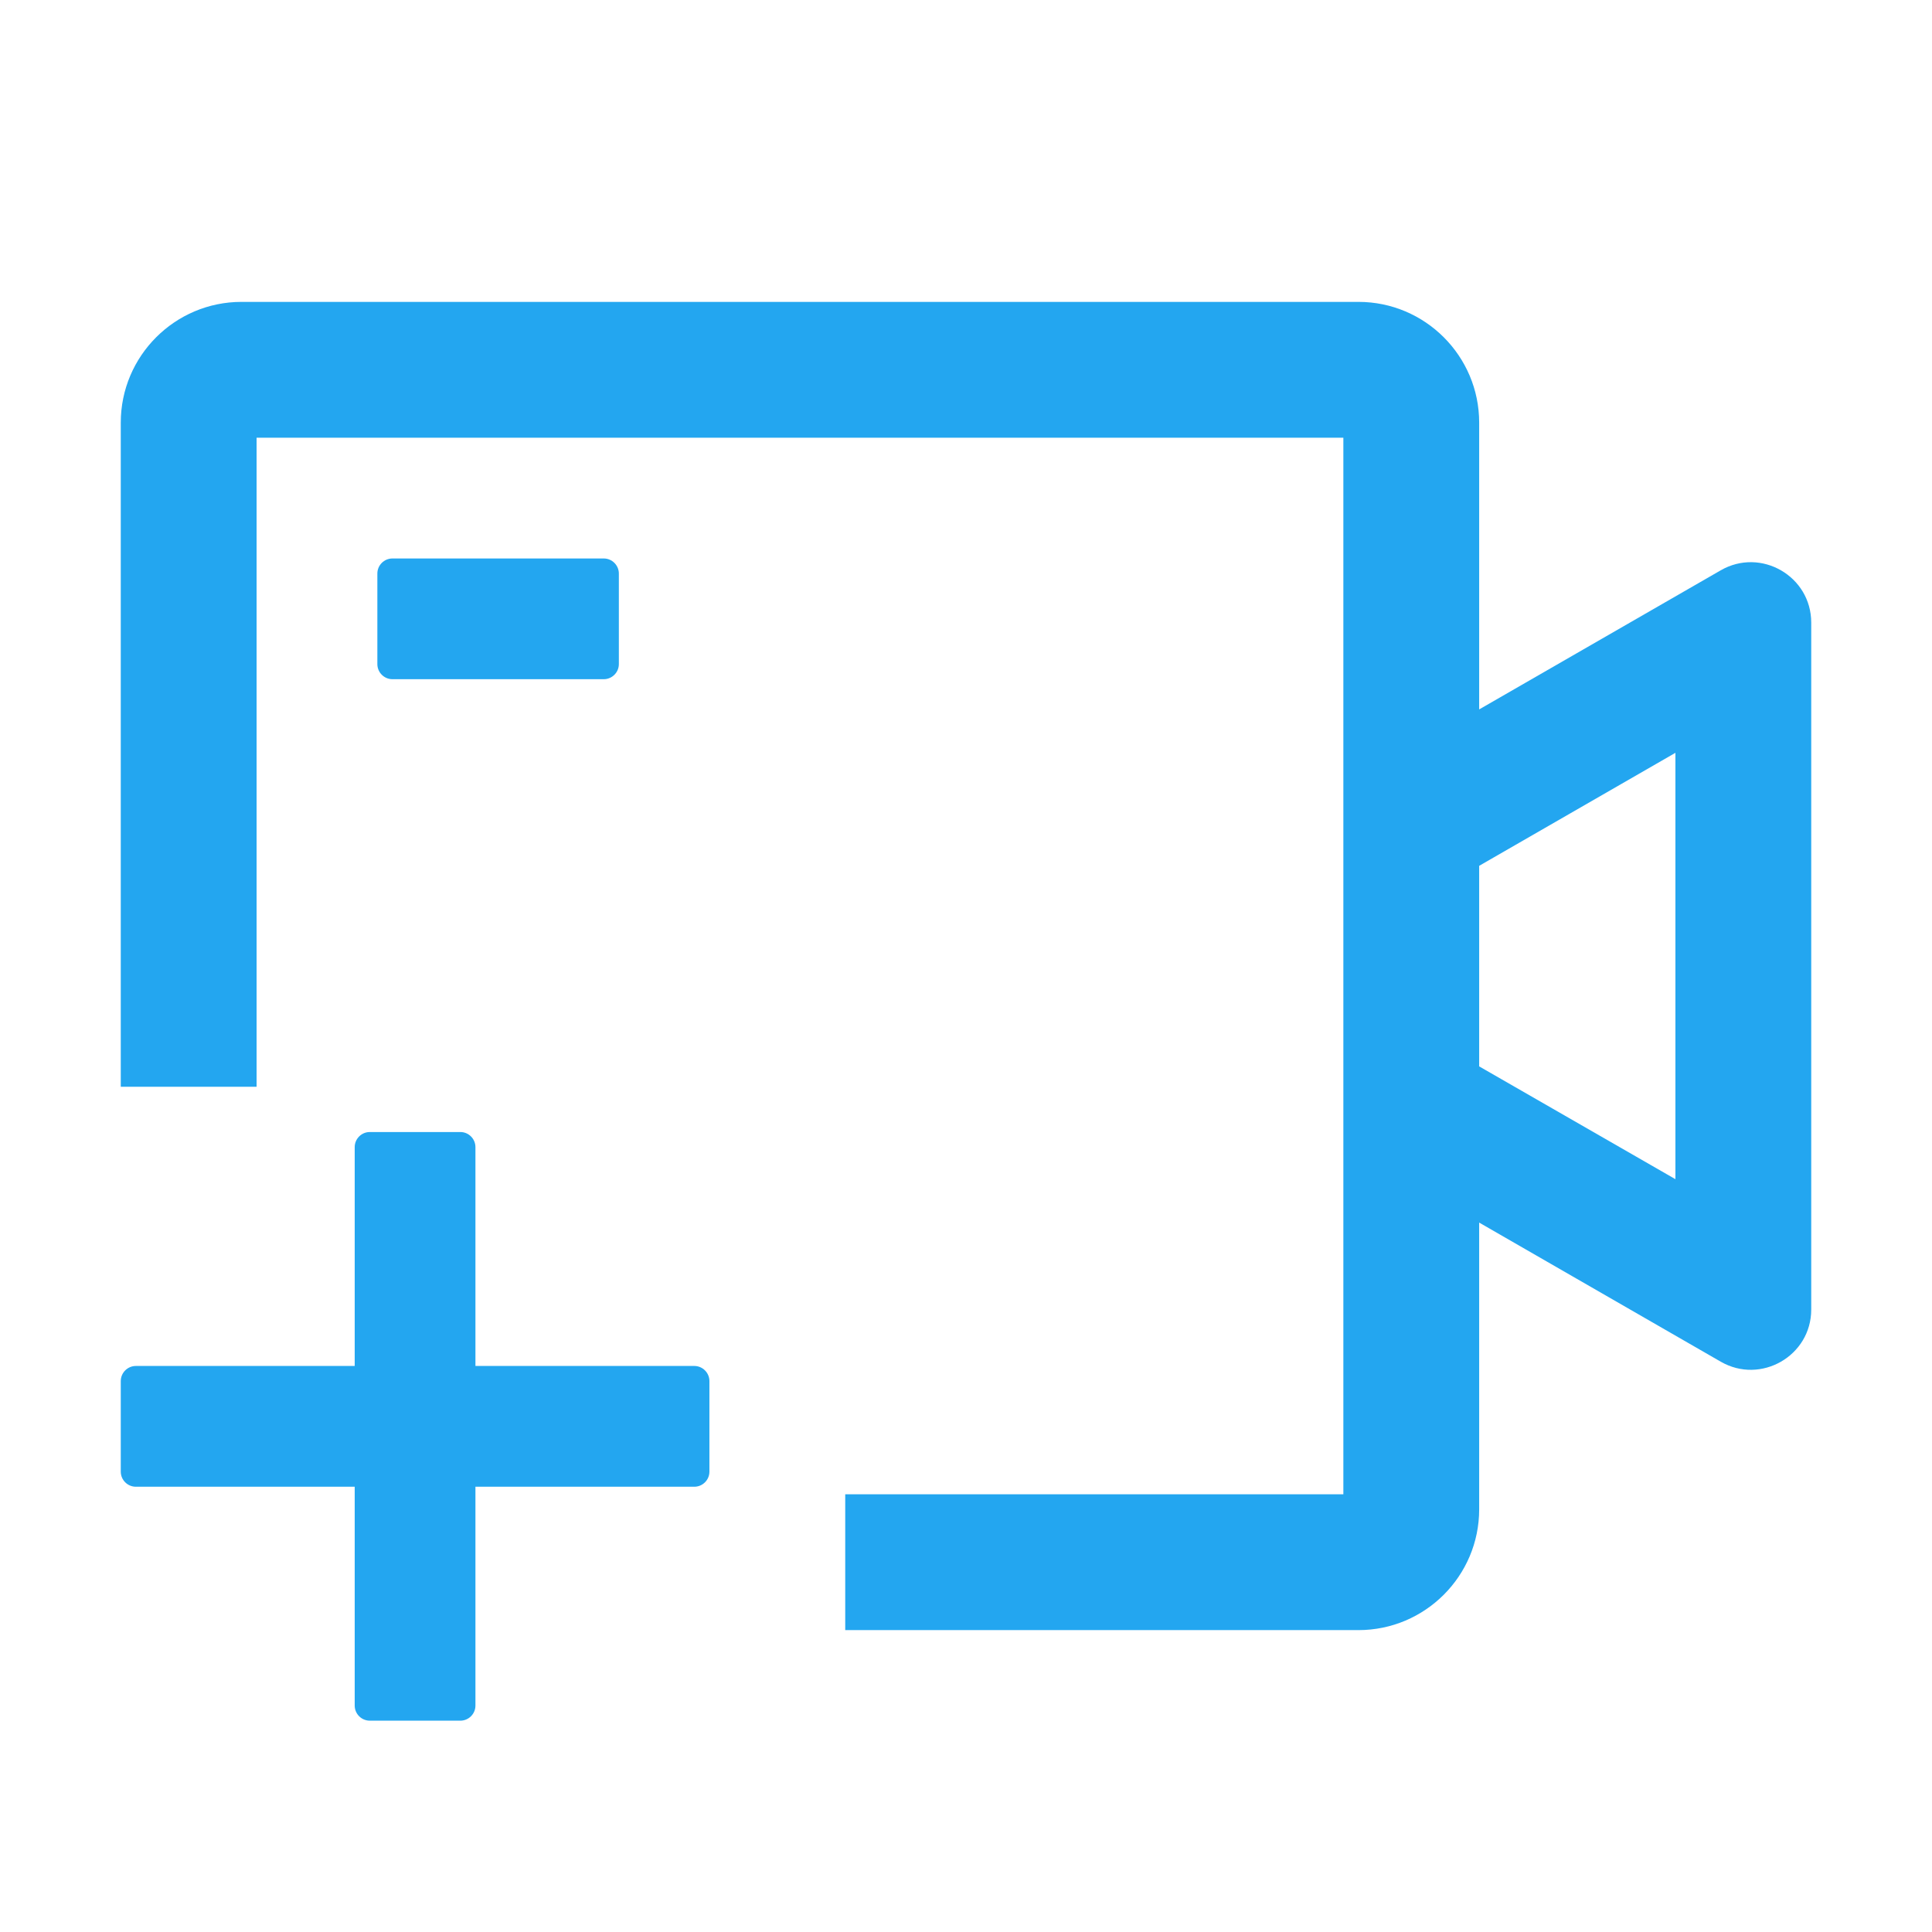 <?xml version="1.0" encoding="UTF-8"?> <svg xmlns="http://www.w3.org/2000/svg" width="47" height="47" viewBox="0 0 47 47" fill="none"> <path d="M16.891 33.23H11.566V27.906C11.566 27.704 11.401 27.539 11.199 27.539H8.996C8.794 27.539 8.629 27.704 8.629 27.906V33.23H3.305C3.103 33.23 2.938 33.396 2.938 33.598V35.801C2.938 36.003 3.103 36.168 3.305 36.168H8.629V41.492C8.629 41.694 8.794 41.859 8.996 41.859H11.199C11.401 41.859 11.566 41.694 11.566 41.492V36.168H16.891C17.093 36.168 17.258 36.003 17.258 35.801V33.598C17.258 33.396 17.093 33.23 16.891 33.23Z" fill="#23A6F0"></path> <path d="M41.859 13.875L35.984 17.258V10.281C35.984 8.661 34.667 7.344 33.047 7.344H5.875C4.255 7.344 2.938 8.661 2.938 10.281V26.438H6.242V10.648H32.68V36.352H20.562V39.656H33.047C34.667 39.656 35.984 38.339 35.984 36.719V29.742L41.859 33.125C42.837 33.69 44.062 32.983 44.062 31.858V15.146C44.062 14.017 42.837 13.31 41.859 13.875ZM40.758 28.686L35.984 25.942V21.063L40.758 18.314V28.686Z" fill="#23A6F0"></path> <path d="M14.688 16.523C14.889 16.523 15.055 16.358 15.055 16.156V13.953C15.055 13.751 14.889 13.586 14.688 13.586H9.547C9.345 13.586 9.18 13.751 9.18 13.953V16.156C9.18 16.358 9.345 16.523 9.547 16.523H14.688Z" fill="#23A6F0"></path> </svg> 